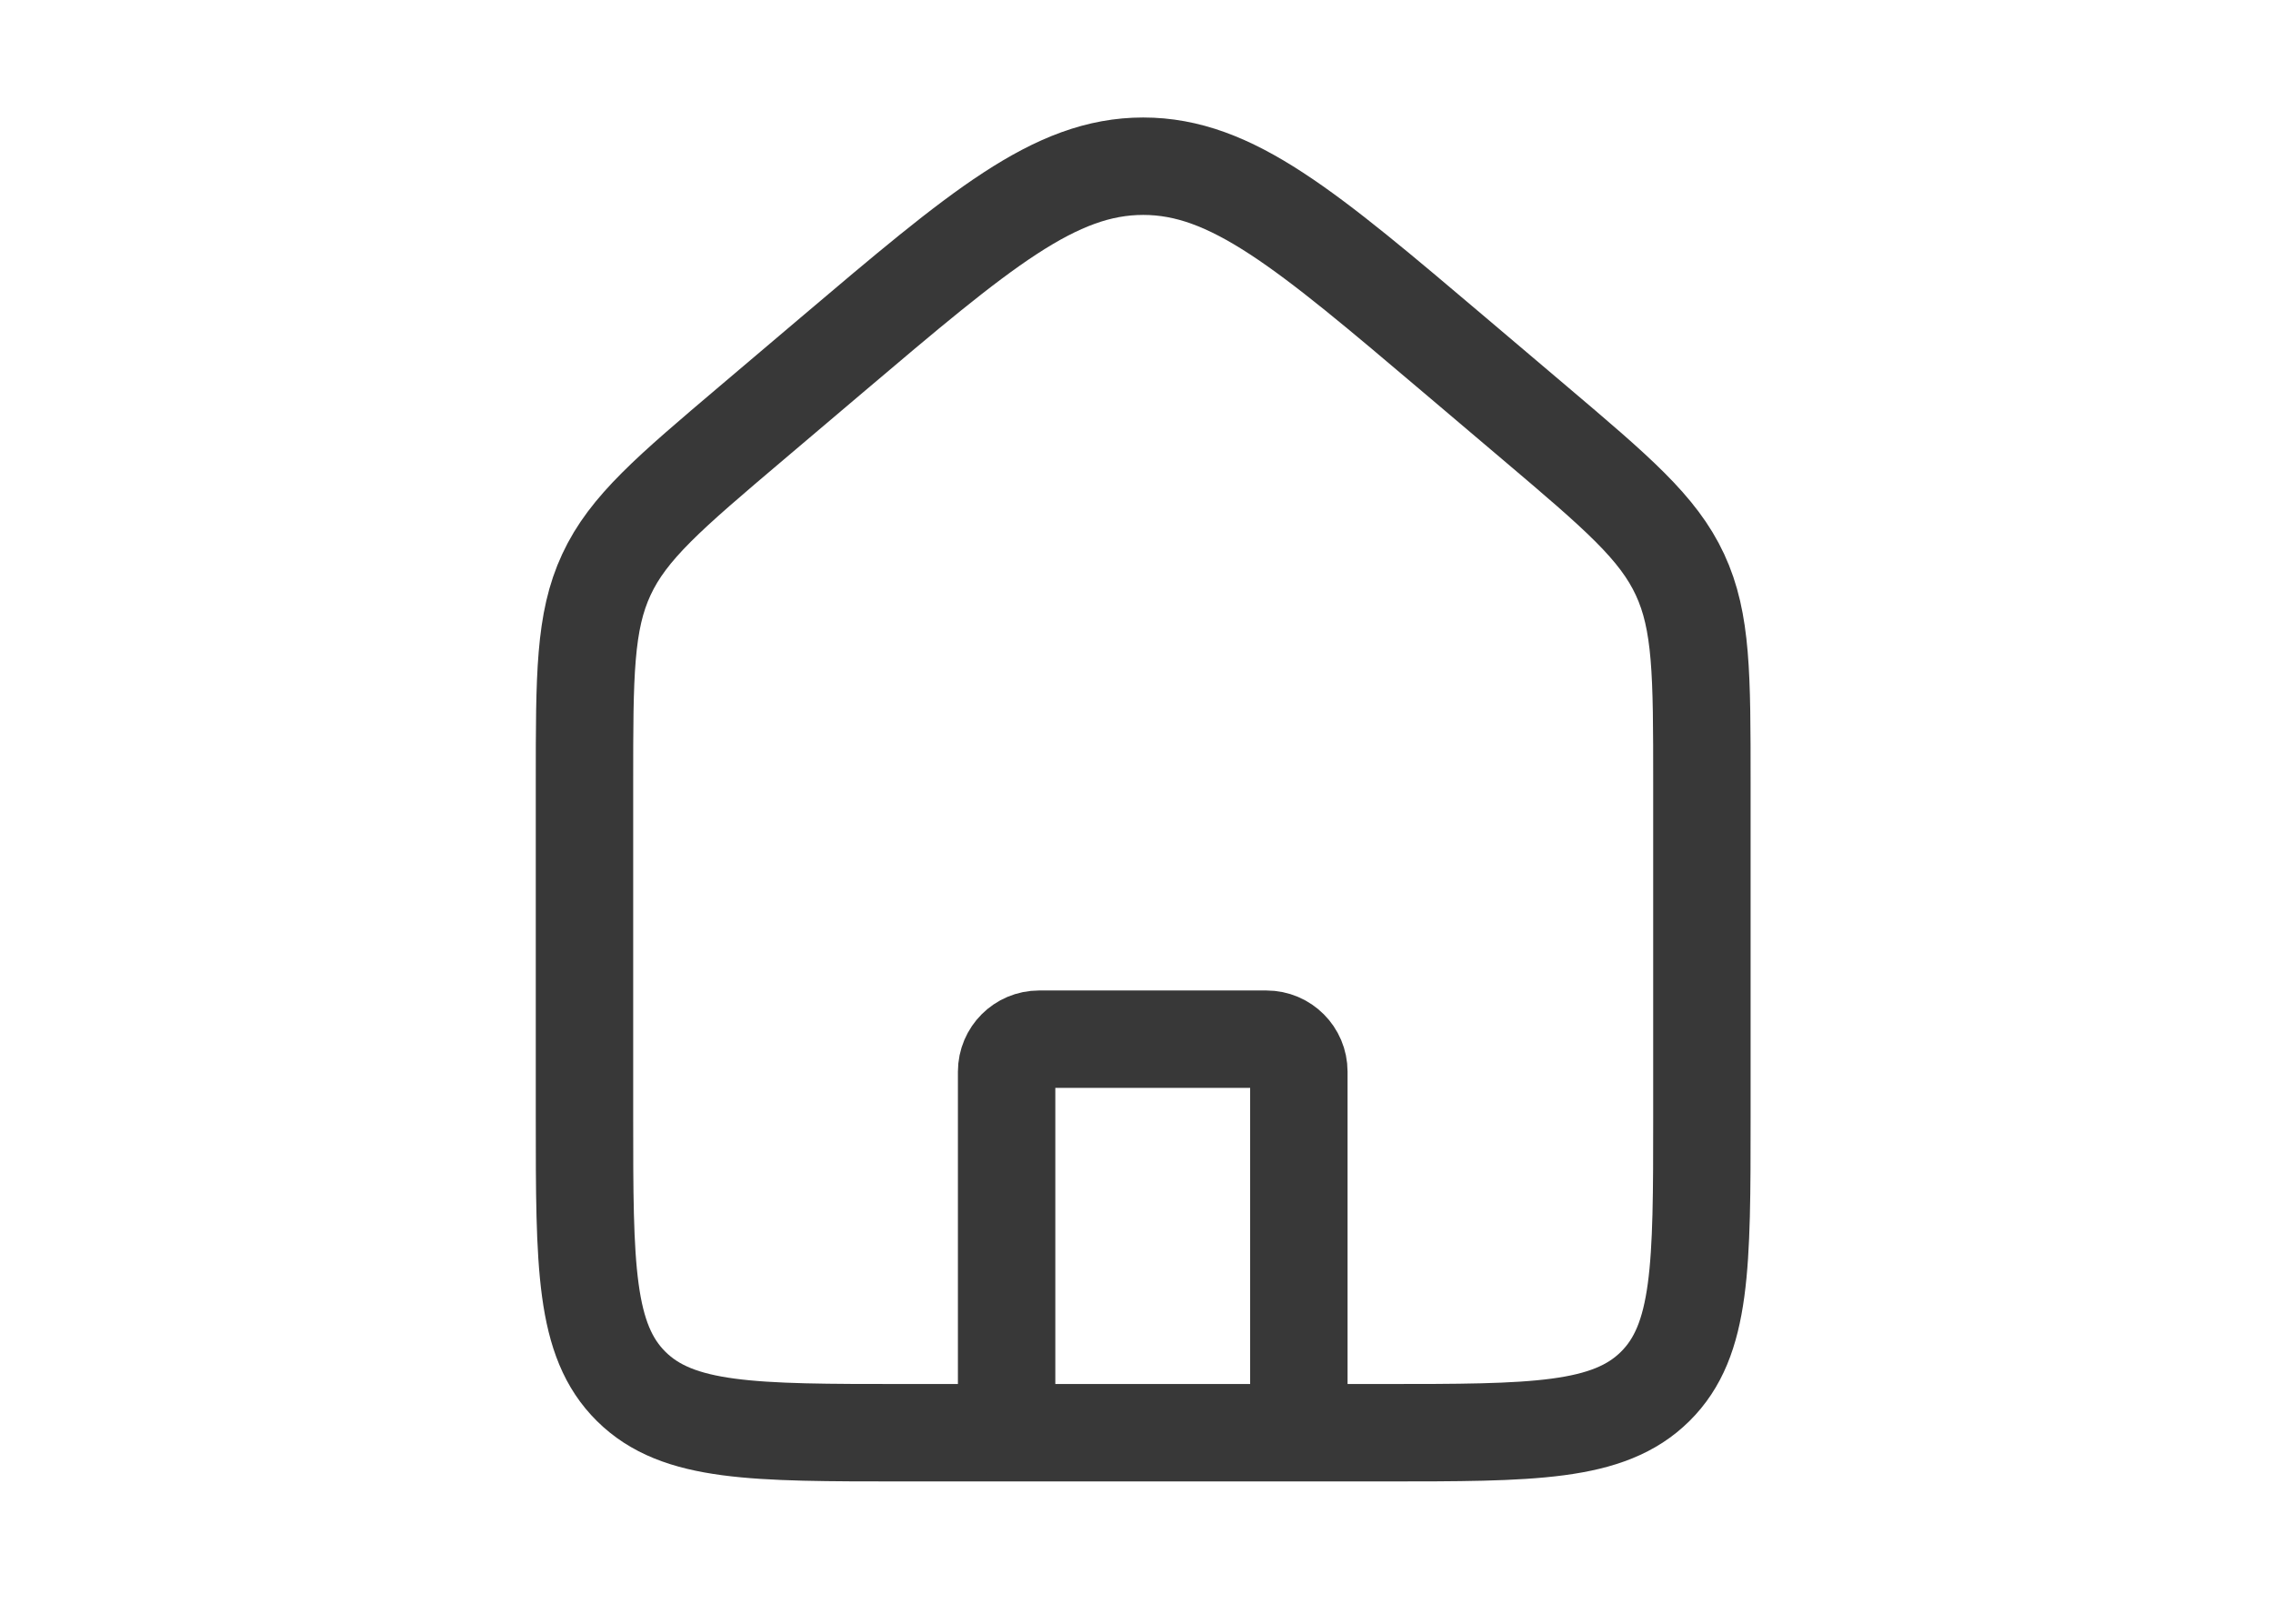 <svg width="70" height="50" viewBox="0 0 70 50" fill="none" xmlns="http://www.w3.org/2000/svg">
<g clip-path="url(#clip0_203_2806)">
<path d="M18 24.093C18 20.793 18 19.143 18.675 17.693C19.349 16.243 20.616 15.17 23.15 13.022L25.608 10.939C30.188 7.058 32.478 5.118 35.206 5.118C37.934 5.118 40.224 7.058 44.804 10.939L47.262 13.022C49.796 15.17 51.062 16.243 51.737 17.693C52.412 19.143 52.412 20.793 52.412 24.093V34.397C52.412 38.98 52.412 41.271 50.972 42.694C49.532 44.118 47.215 44.118 42.58 44.118H27.832C23.197 44.118 20.88 44.118 19.44 42.694C18 41.271 18 38.98 18 34.397V24.093Z" stroke="#383838" stroke-width="3"/>
<path d="M40 44V33C40 32.448 39.552 32 39 32H32C31.448 32 31 32.448 31 33V44" stroke="#383838" stroke-width="3" stroke-linecap="round" stroke-linejoin="round"/>
</g>
<defs>
<clipPath id="clip0_203_2806">
<rect width="70" height="50" fill="white"/>
</clipPath>
</defs>
</svg>

